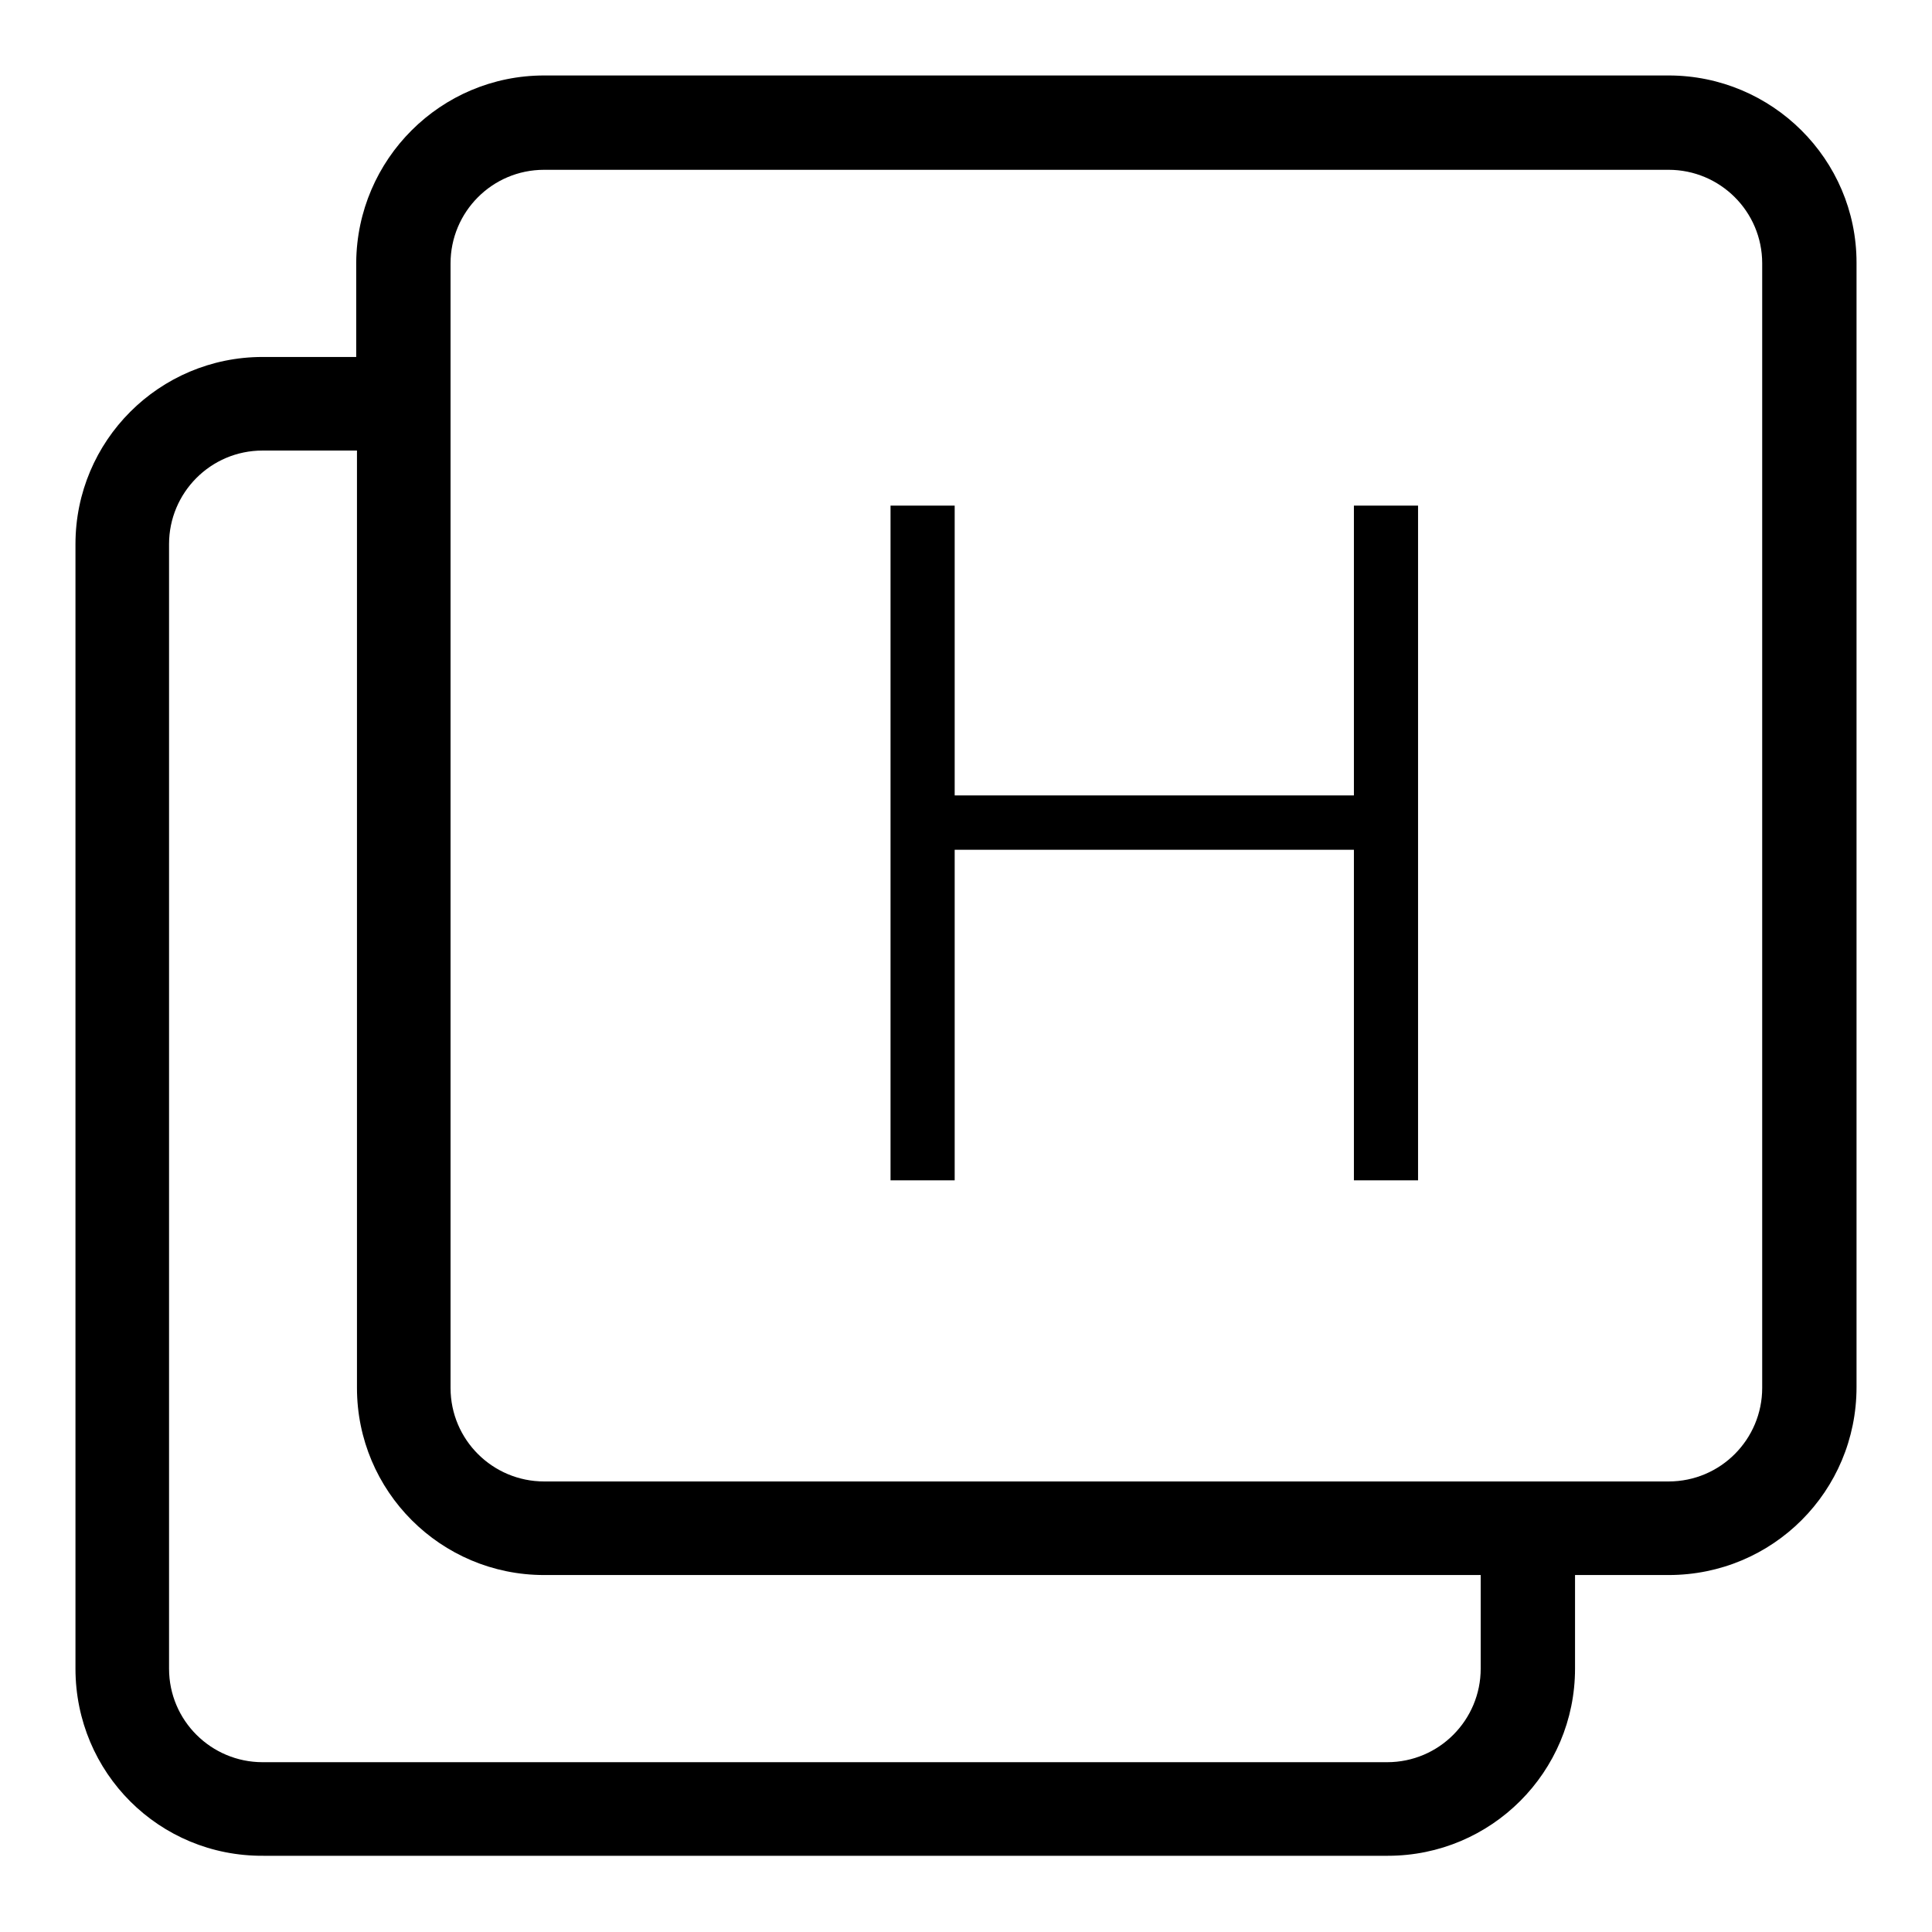 <?xml version="1.0" encoding="utf-8"?>
<!-- Svg Vector Icons : http://www.onlinewebfonts.com/icon -->
<!DOCTYPE svg PUBLIC "-//W3C//DTD SVG 1.1//EN" "http://www.w3.org/Graphics/SVG/1.1/DTD/svg11.dtd">
<svg version="1.1" xmlns="http://www.w3.org/2000/svg" xmlns:xlink="http://www.w3.org/1999/xlink" x="0px" y="0px" viewBox="0 0 256 256" enable-background="new 0 0 256 256" xml:space="preserve">
<g><g><path fill="#000000" d="M221.1,208.7h-12.4v12.4c0,13.7-11.1,24.8-24.8,24.8h-149C21.1,246,10,234.9,10,221.1v-149c0-13.7,11.1-24.8,24.8-24.8h12.4V34.8C47.3,21.1,58.4,10,72.1,10h149c13.7,0,24.9,11.1,24.9,24.8v149C246,197.6,234.9,208.7,221.1,208.7z M47.3,183.9V59.7H34.8c-6.9,0-12.4,5.6-12.4,12.4v149c0,6.9,5.6,12.4,12.4,12.4h149c6.9,0,12.4-5.6,12.4-12.4v-12.4H72.1C58.4,208.7,47.3,197.6,47.3,183.9z M233.5,34.9c0-6.9-5.6-12.4-12.4-12.4h-149c-6.9,0-12.4,5.6-12.4,12.4v149c0,6.9,5.6,12.4,12.4,12.4h149c6.9,0,12.4-5.6,12.4-12.4V34.9z M179.4,112.6h-52.9v43.8h-8.5V67h8.5v38.4h52.9V67h8.5v89.4h-8.5V112.6z"/></g></g>
</svg>